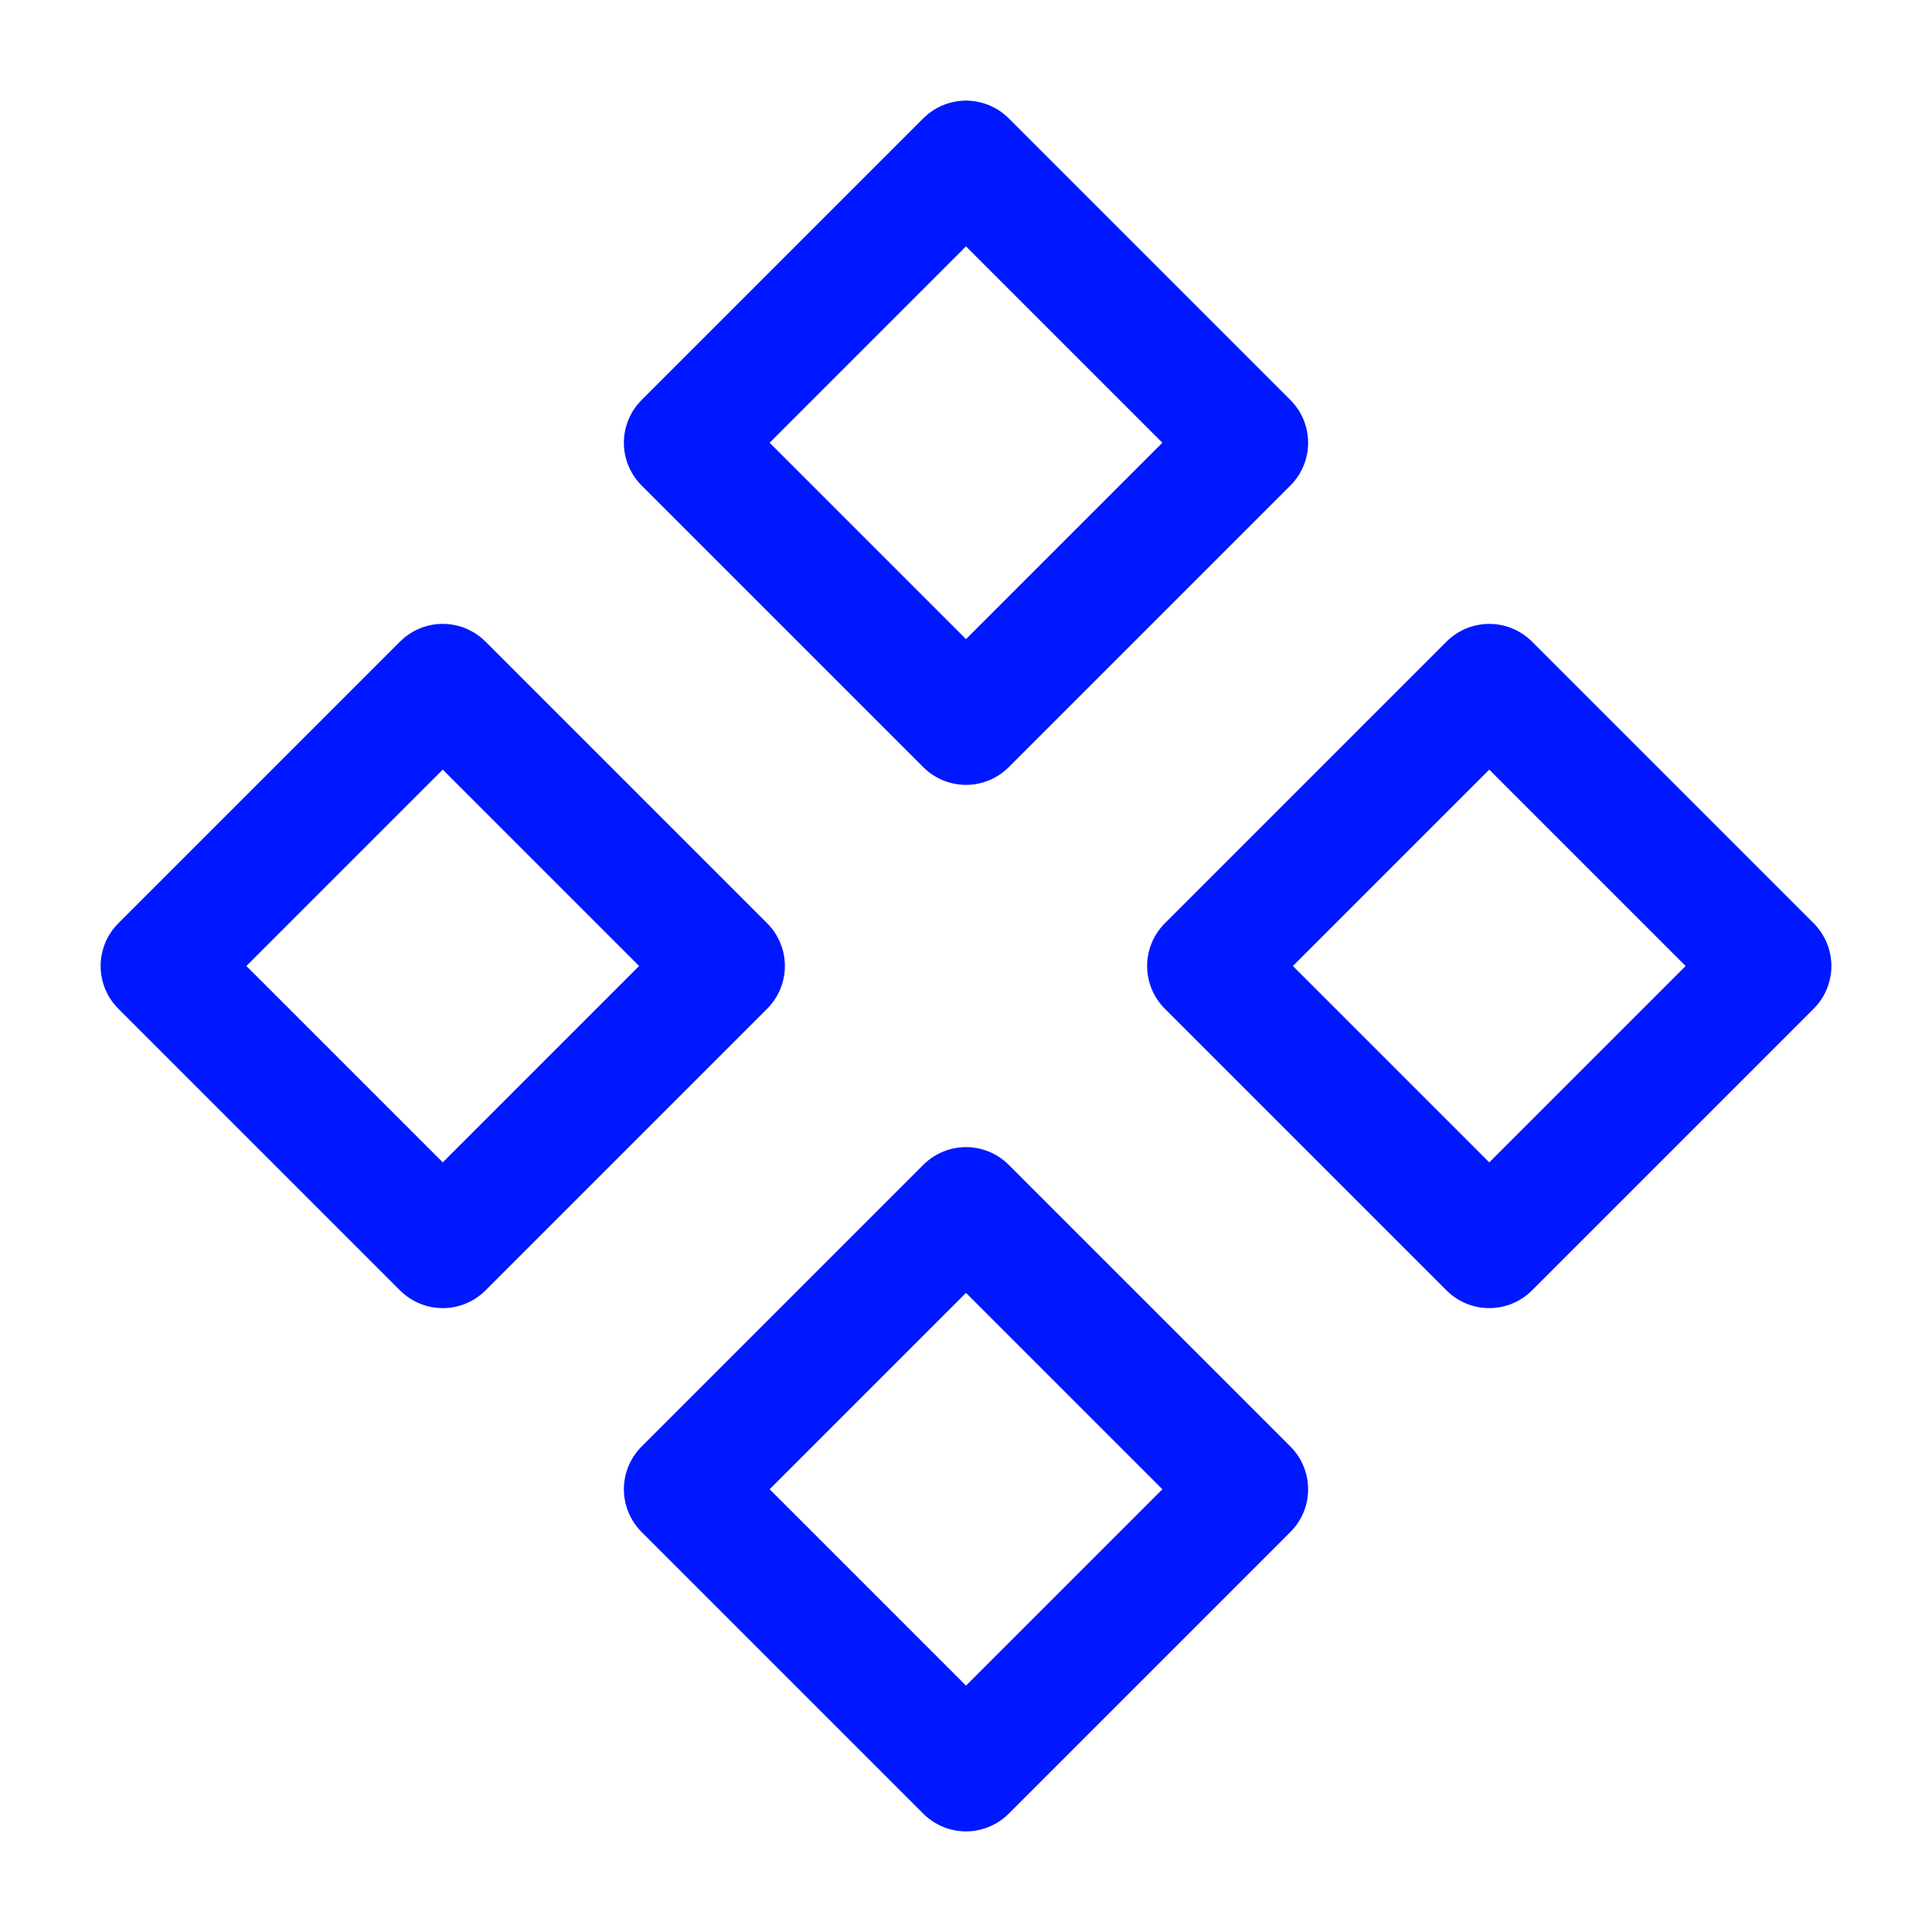 <svg xmlns="http://www.w3.org/2000/svg" width="48" height="48" viewBox="0 0 48 48" fill="none"><path d="M11 17L18 24L11 31L4 24L11 17Z" stroke="#0018FF" stroke-width="3" stroke-linecap="round" stroke-linejoin="round"></path><path d="M24 4L31 11L24 18L17 11L24 4Z" stroke="#0018FF" stroke-width="3" stroke-linecap="round" stroke-linejoin="round"></path><path d="M37 17L44 24L37 31L30 24L37 17Z" stroke="#0018FF" stroke-width="3" stroke-linecap="round" stroke-linejoin="round"></path><path d="M24 30L31 37L24 44L17 37L24 30Z" stroke="#0018FF" stroke-width="3" stroke-linecap="round" stroke-linejoin="round"></path></svg>